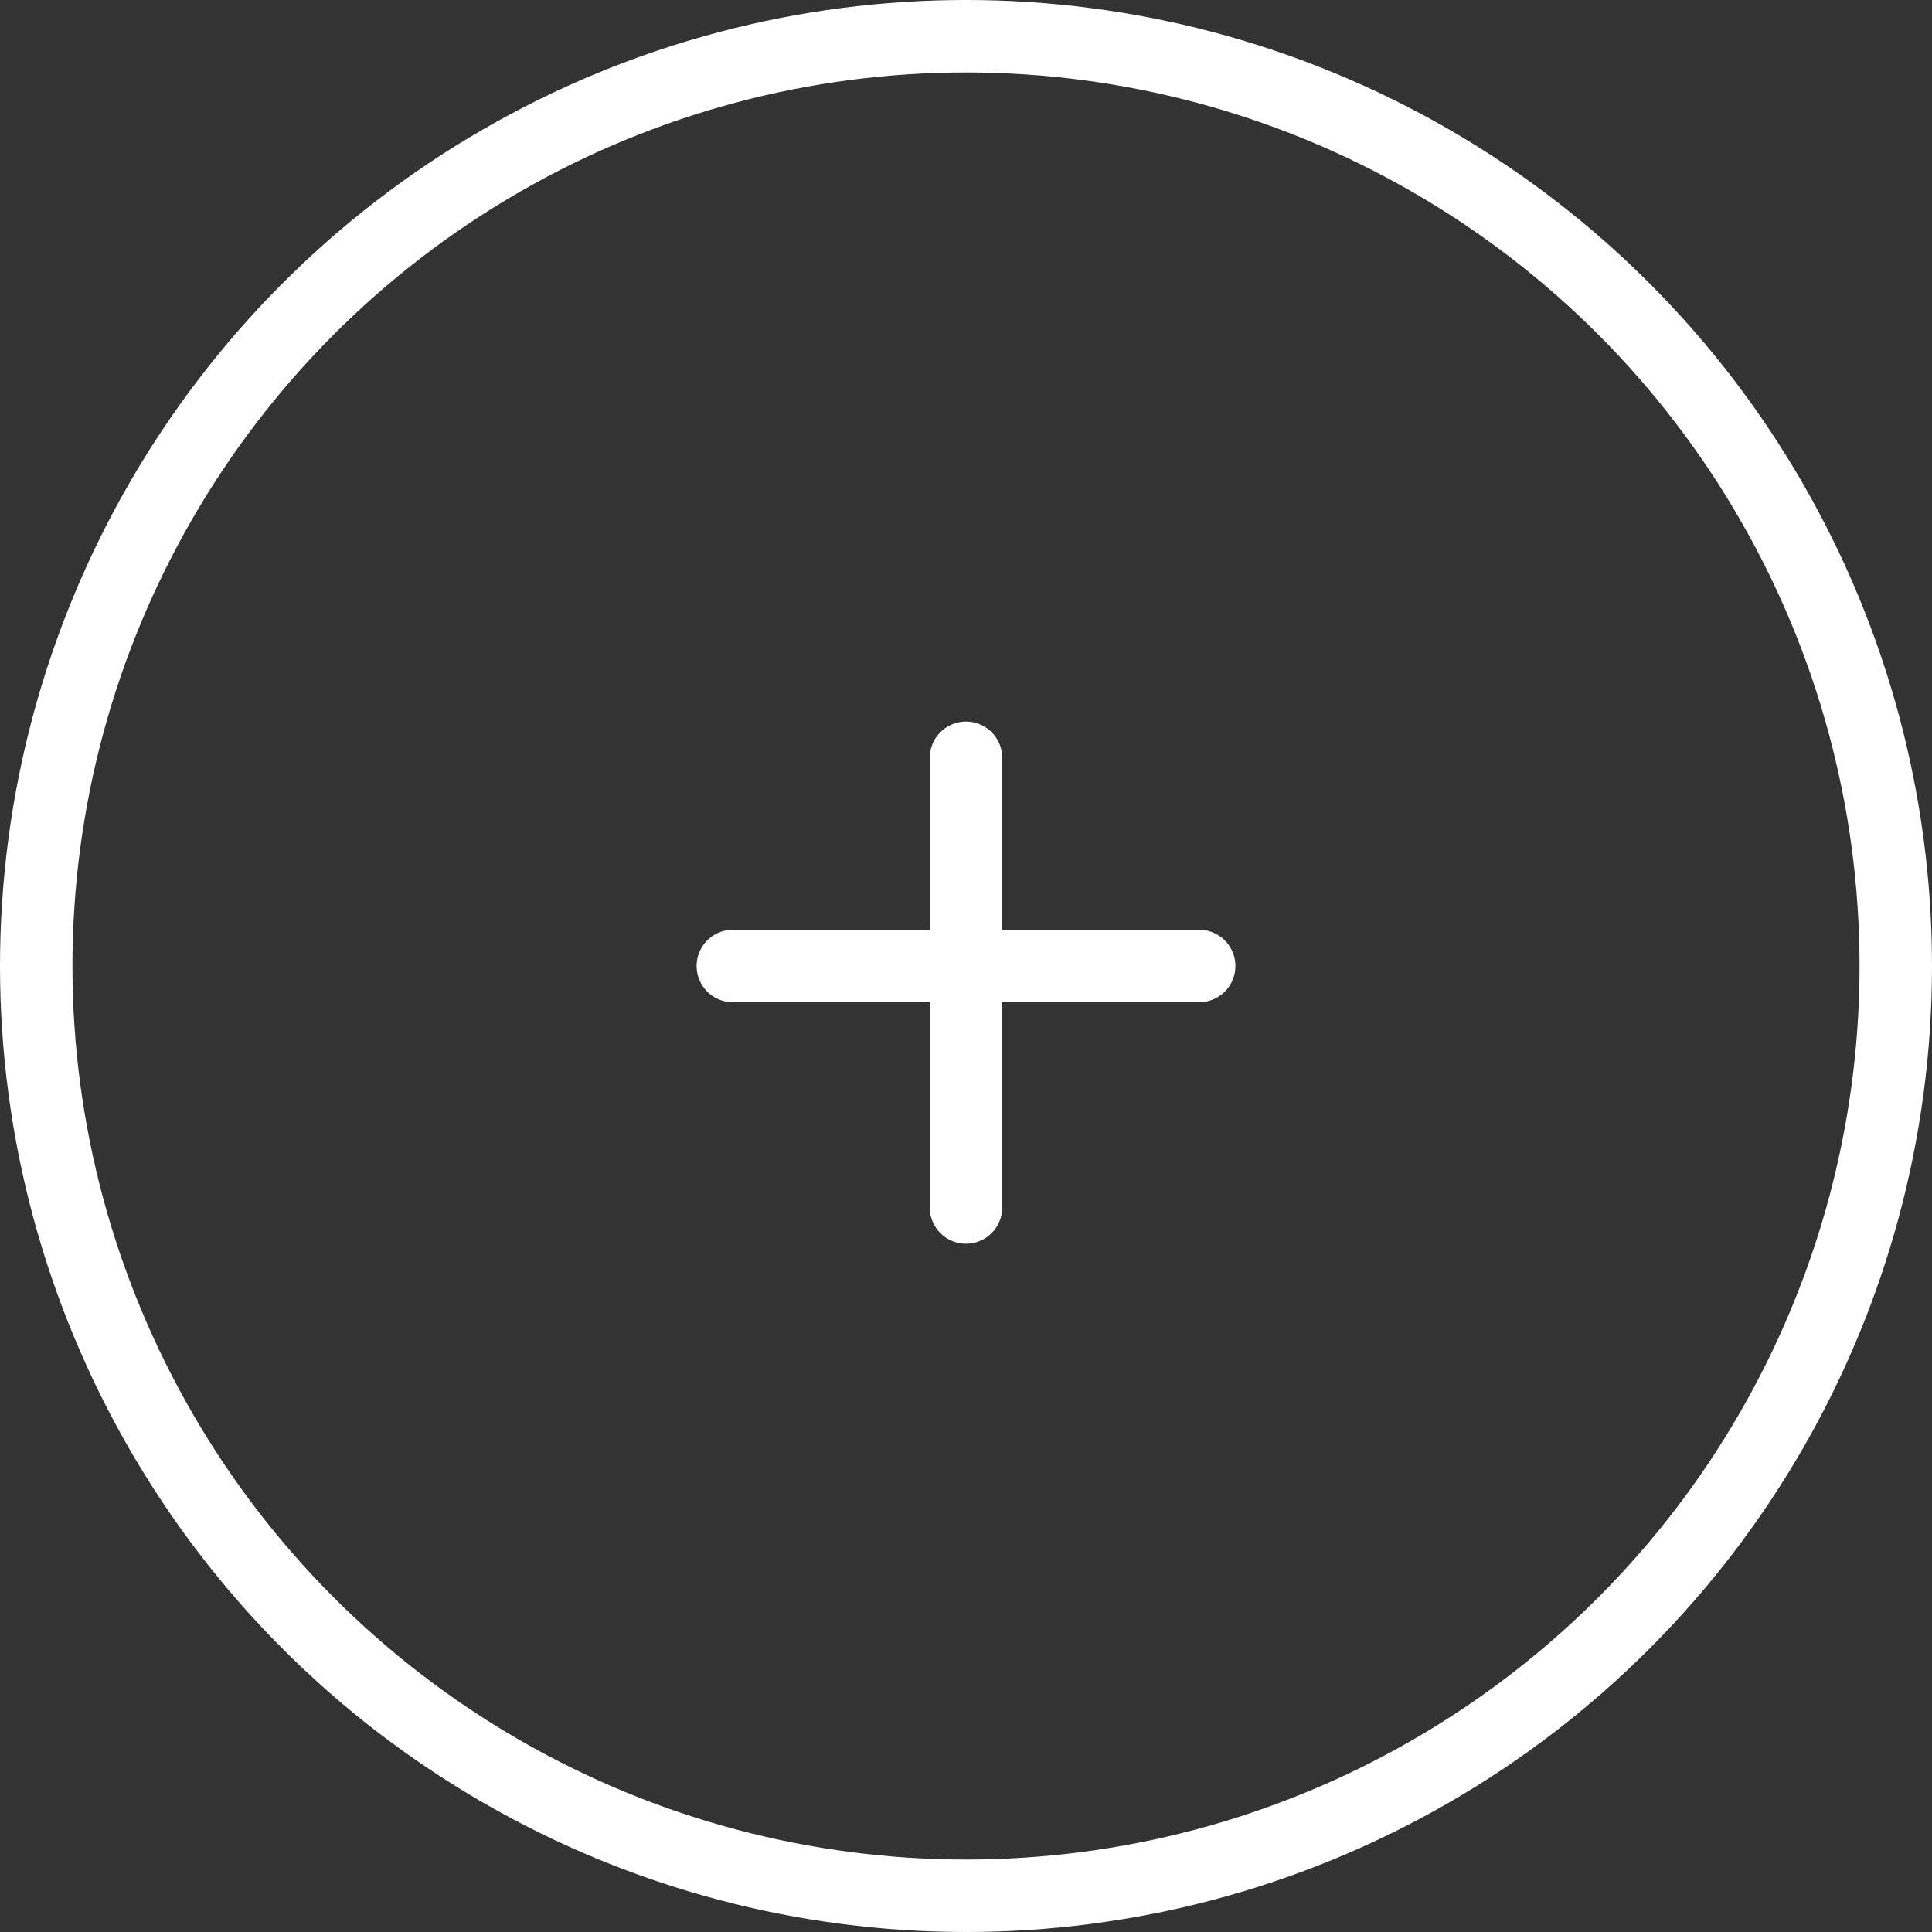 <?xml version="1.0" encoding="UTF-8"?>
<svg width="80px" height="80px" viewBox="0 0 80 80" version="1.1" xmlns="http://www.w3.org/2000/svg" xmlns:xlink="http://www.w3.org/1999/xlink">
    <rect x="0" y="0" width="80" height="80" fill="#333333" stroke="none"/>
    <title>Group 10</title>
    <g id="Blocks" stroke="none" stroke-width="1" fill="none" fill-rule="evenodd">
        <g id="Education-Folders" transform="translate(-247, -306)" stroke="#FFFFFF" stroke-width="3">
            <g id="Group-10" transform="translate(247, 306)">
                <circle id="Oval-Copy-2" cx="40" cy="40" r="38.5"></circle>
                <g id="Group-5-Copy-2" transform="translate(30.345, 30.345)" stroke-linecap="round">
                    <line x1="9.655" y1="19.655" x2="9.655" y2="1.034" id="Line-2"></line>
                    <line x1="0" y1="9.655" x2="19.31" y2="9.655" id="Line-2"></line>
                </g>
            </g>
        </g>
    </g>
</svg>